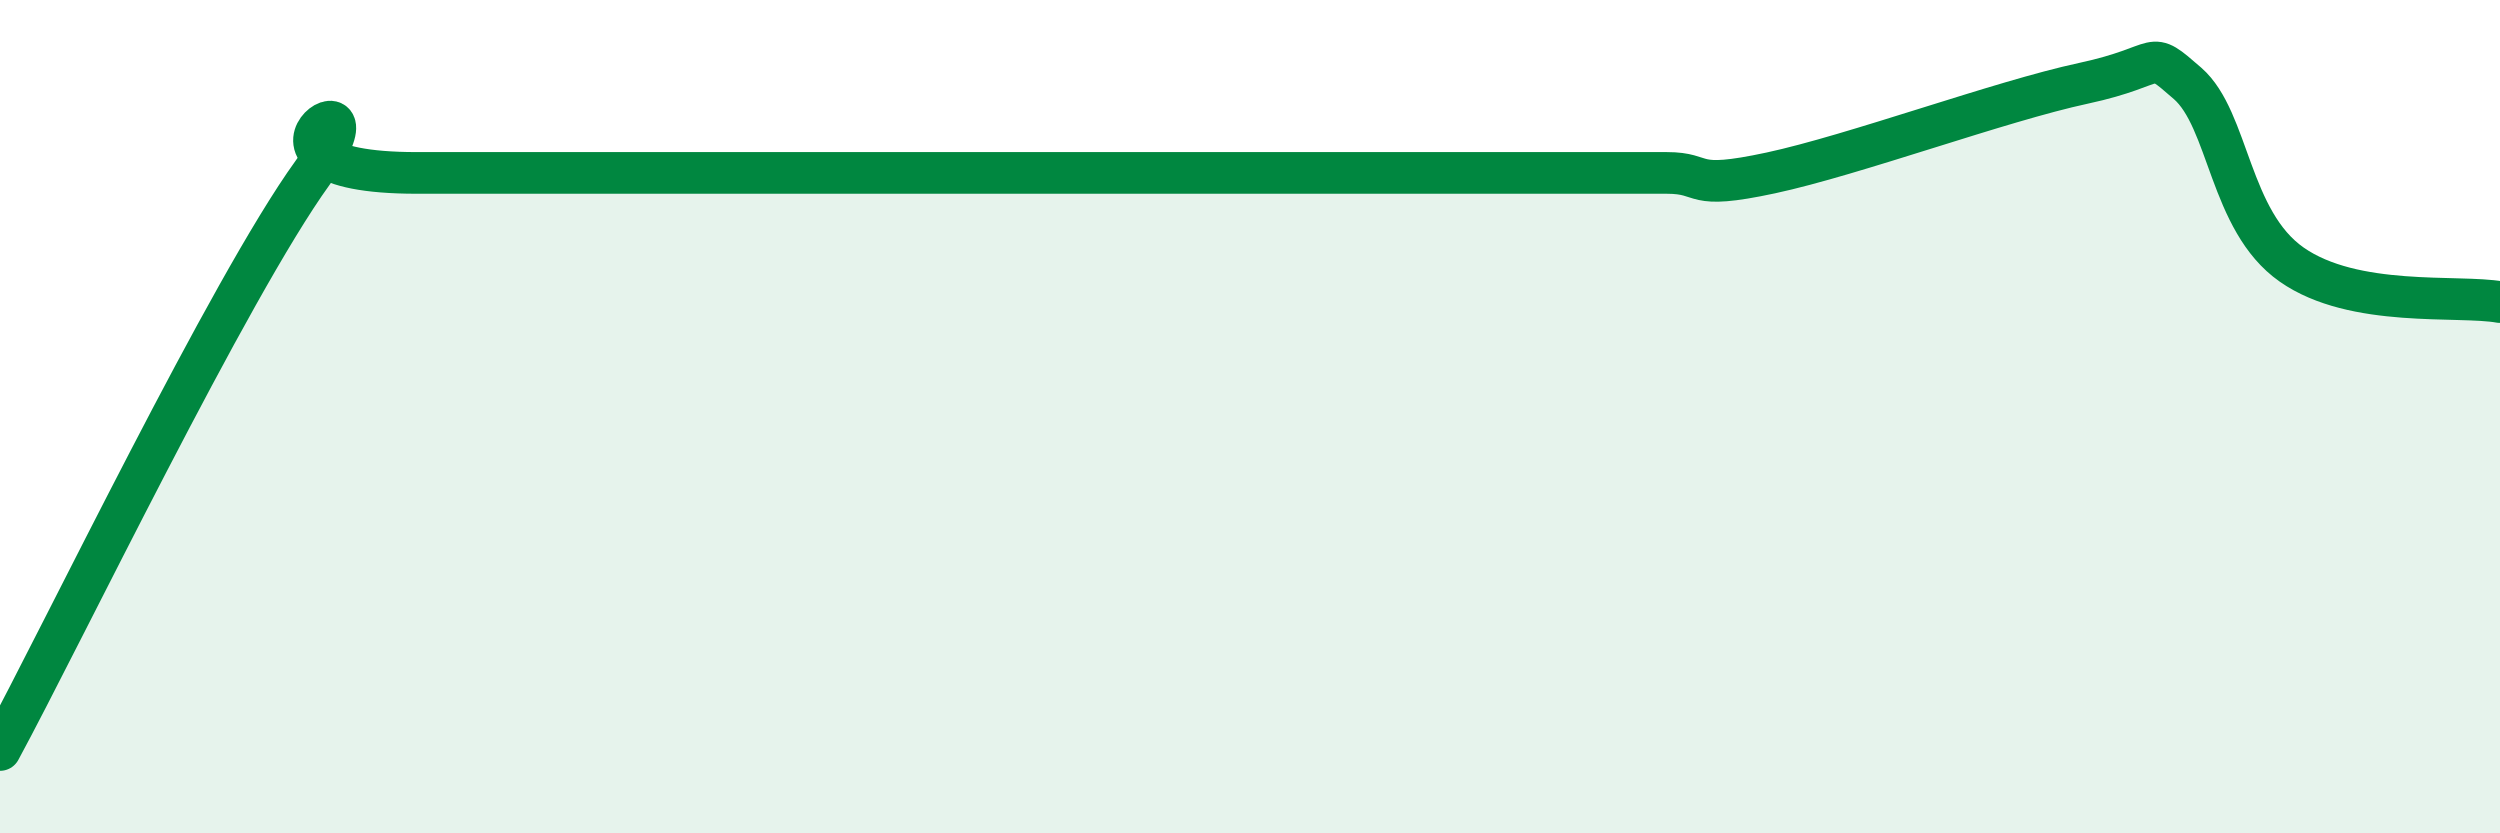 
    <svg width="60" height="20" viewBox="0 0 60 20" xmlns="http://www.w3.org/2000/svg">
      <path
        d="M 0,18 C 1.5,15.23 5.5,6.92 7.5,4.15 C 9.5,1.38 5,4.15 10,4.15 C 15,4.15 27.5,4.15 32.5,4.15 C 37.5,4.15 34,4.15 35,4.15 C 36,4.15 36.5,4.15 37.5,4.15 C 38.5,4.15 39,4.15 40,4.15 C 41,4.15 40.5,4.58 42.5,4.15 C 44.5,3.72 48,2.43 50,2 C 52,1.57 51.5,1.13 52.5,2 C 53.5,2.87 53.5,5.3 55,6.35 C 56.5,7.4 59,7.07 60,7.25L60 20L0 20Z"
        fill="#008740"
        opacity="0.1"
        stroke-linecap="round"
        stroke-linejoin="round"
      />
      <path
        d="M 0,18 C 1.5,15.23 5.5,6.92 7.5,4.15 C 9.5,1.38 5,4.15 10,4.15 C 15,4.15 27.5,4.15 32.5,4.15 C 37.5,4.15 34,4.15 35,4.15 C 36,4.15 36.5,4.15 37.5,4.15 C 38.5,4.15 39,4.15 40,4.15 C 41,4.15 40.5,4.58 42.5,4.15 C 44.5,3.72 48,2.43 50,2 C 52,1.57 51.5,1.13 52.5,2 C 53.5,2.87 53.5,5.3 55,6.35 C 56.5,7.4 59,7.07 60,7.25"
        stroke="#008740"
        stroke-width="1"
        fill="none"
        stroke-linecap="round"
        stroke-linejoin="round"
      />
    </svg>
  